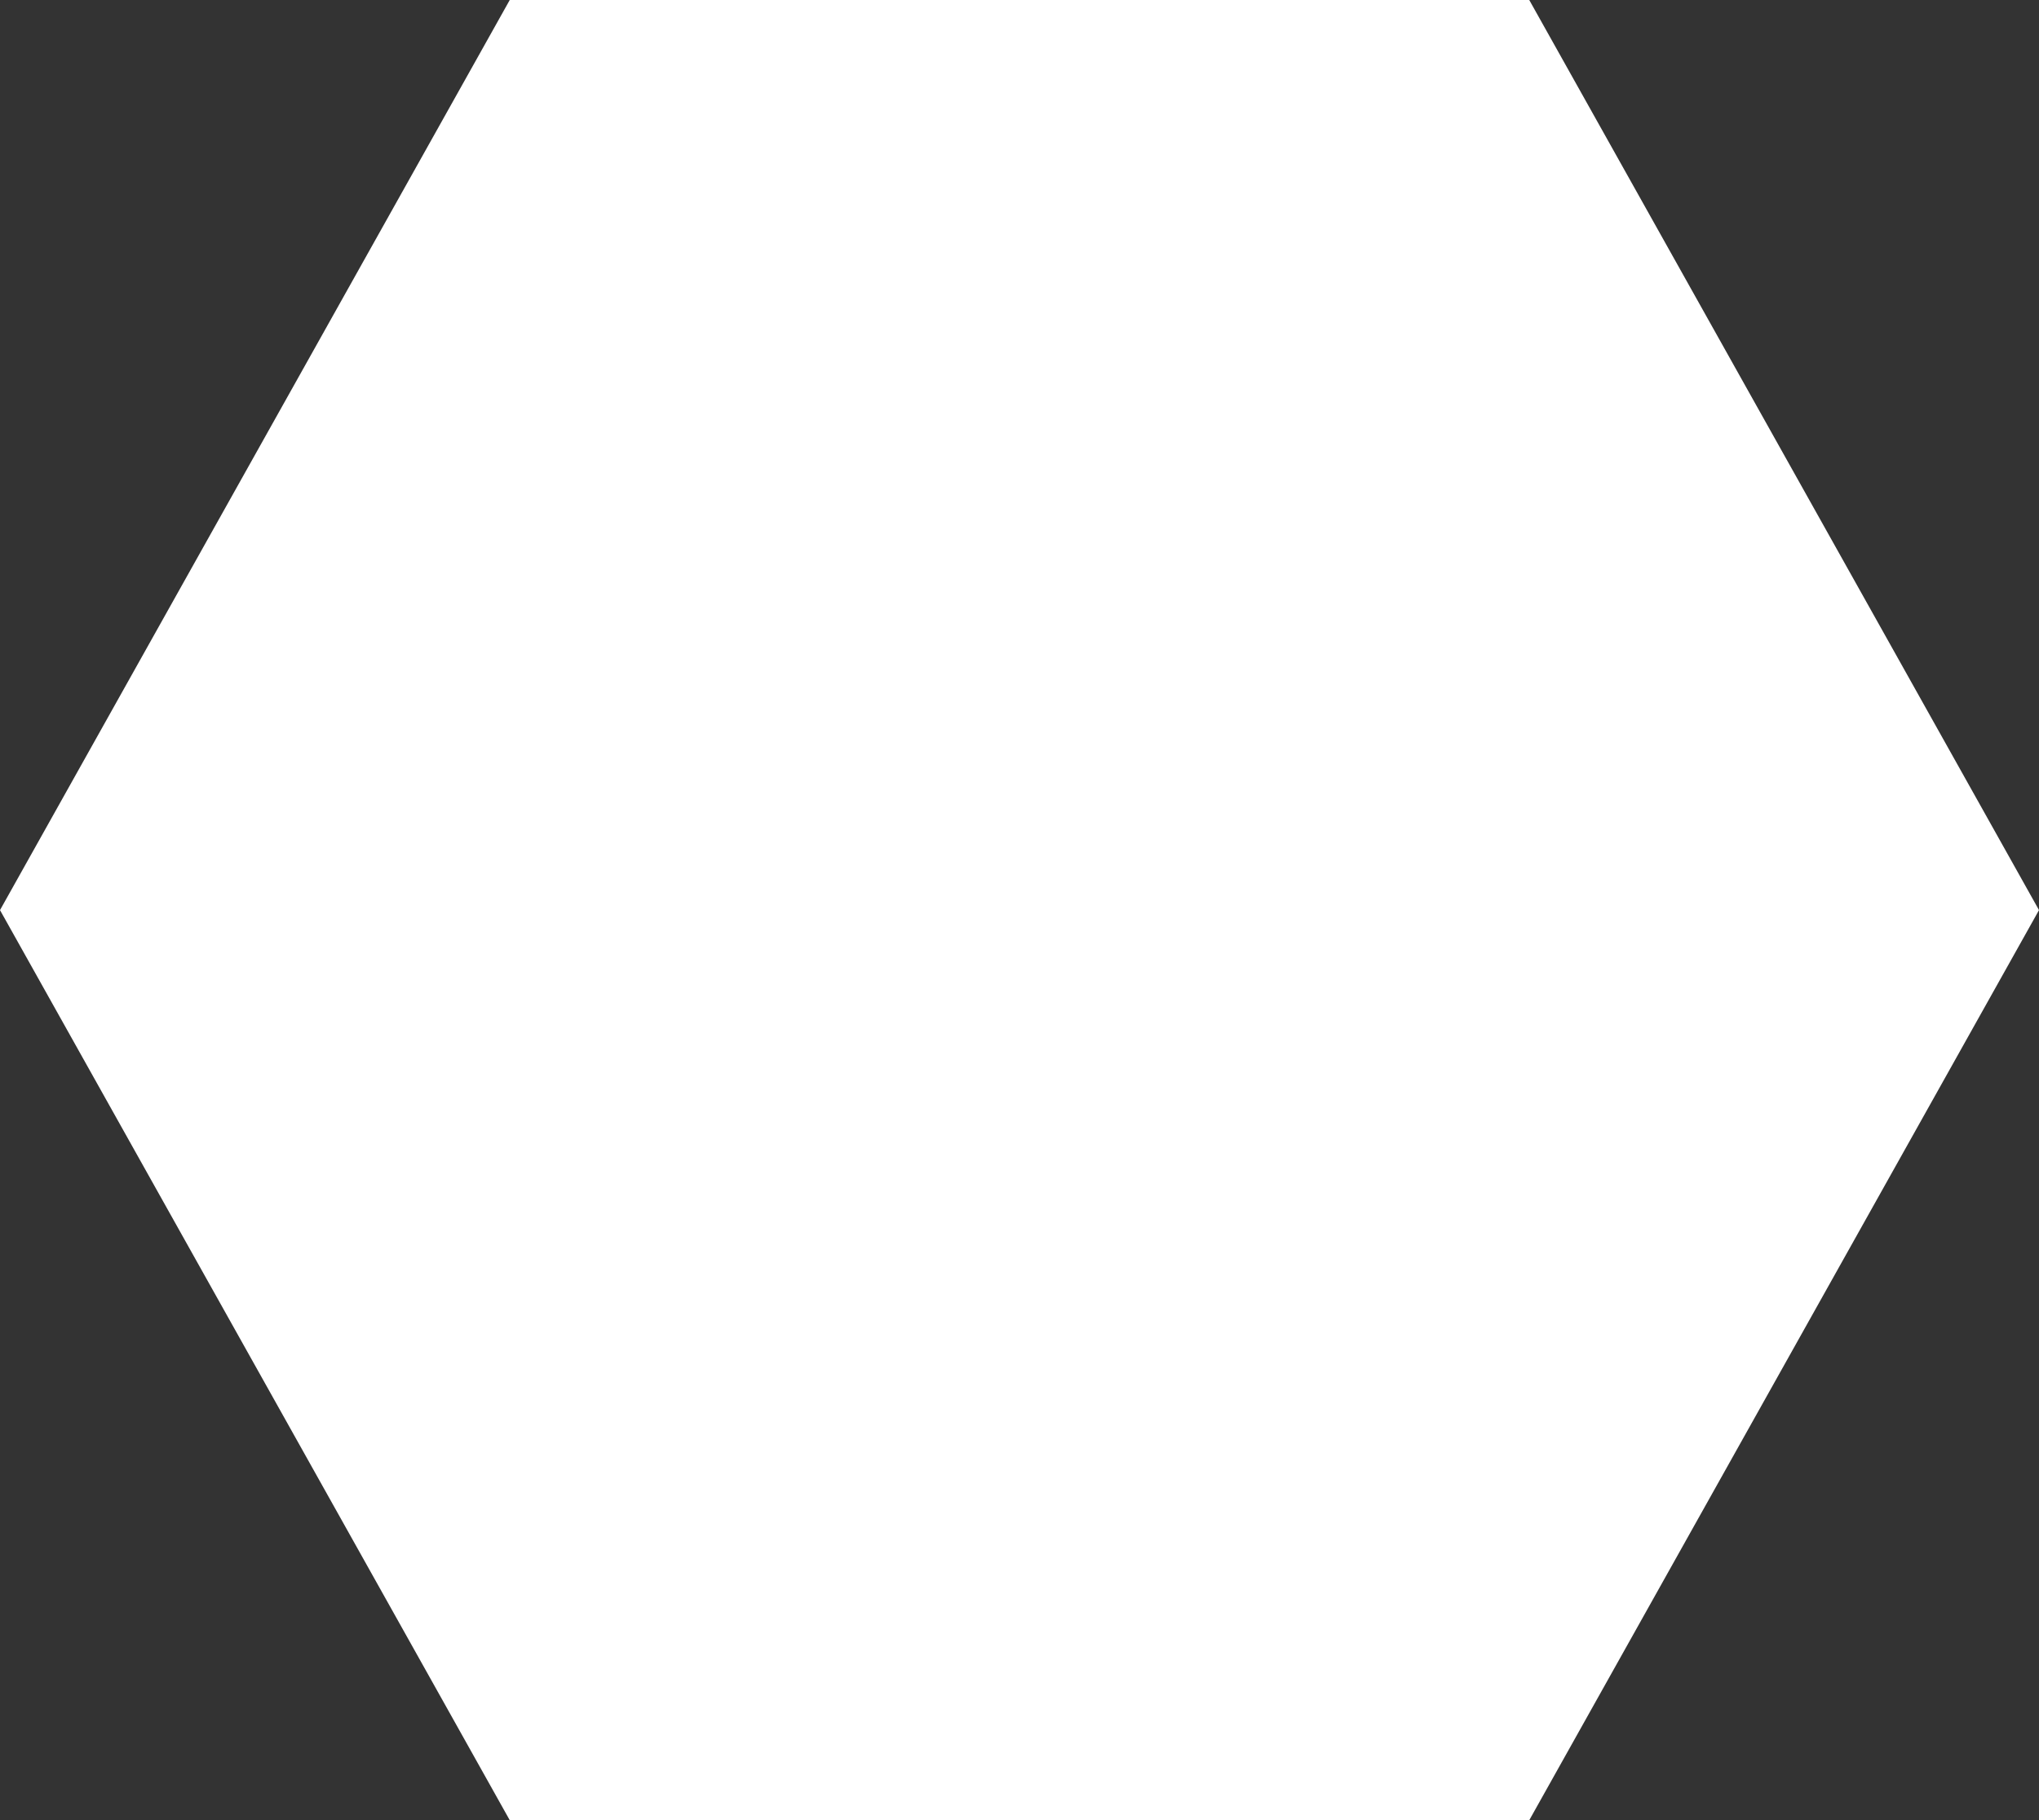 <svg xmlns="http://www.w3.org/2000/svg" width="775" height="692" viewBox="0 0 775 692">
  <rect x="0" y="0" width="775" height="692" fill="#333333" stroke="none"/>
  <path id="Polygon_11" data-name="Polygon 11" d="M581.25,0,775,346,581.25,692H193.75L0,346,193.75,0Z" fill="#fff"/>
</svg>
